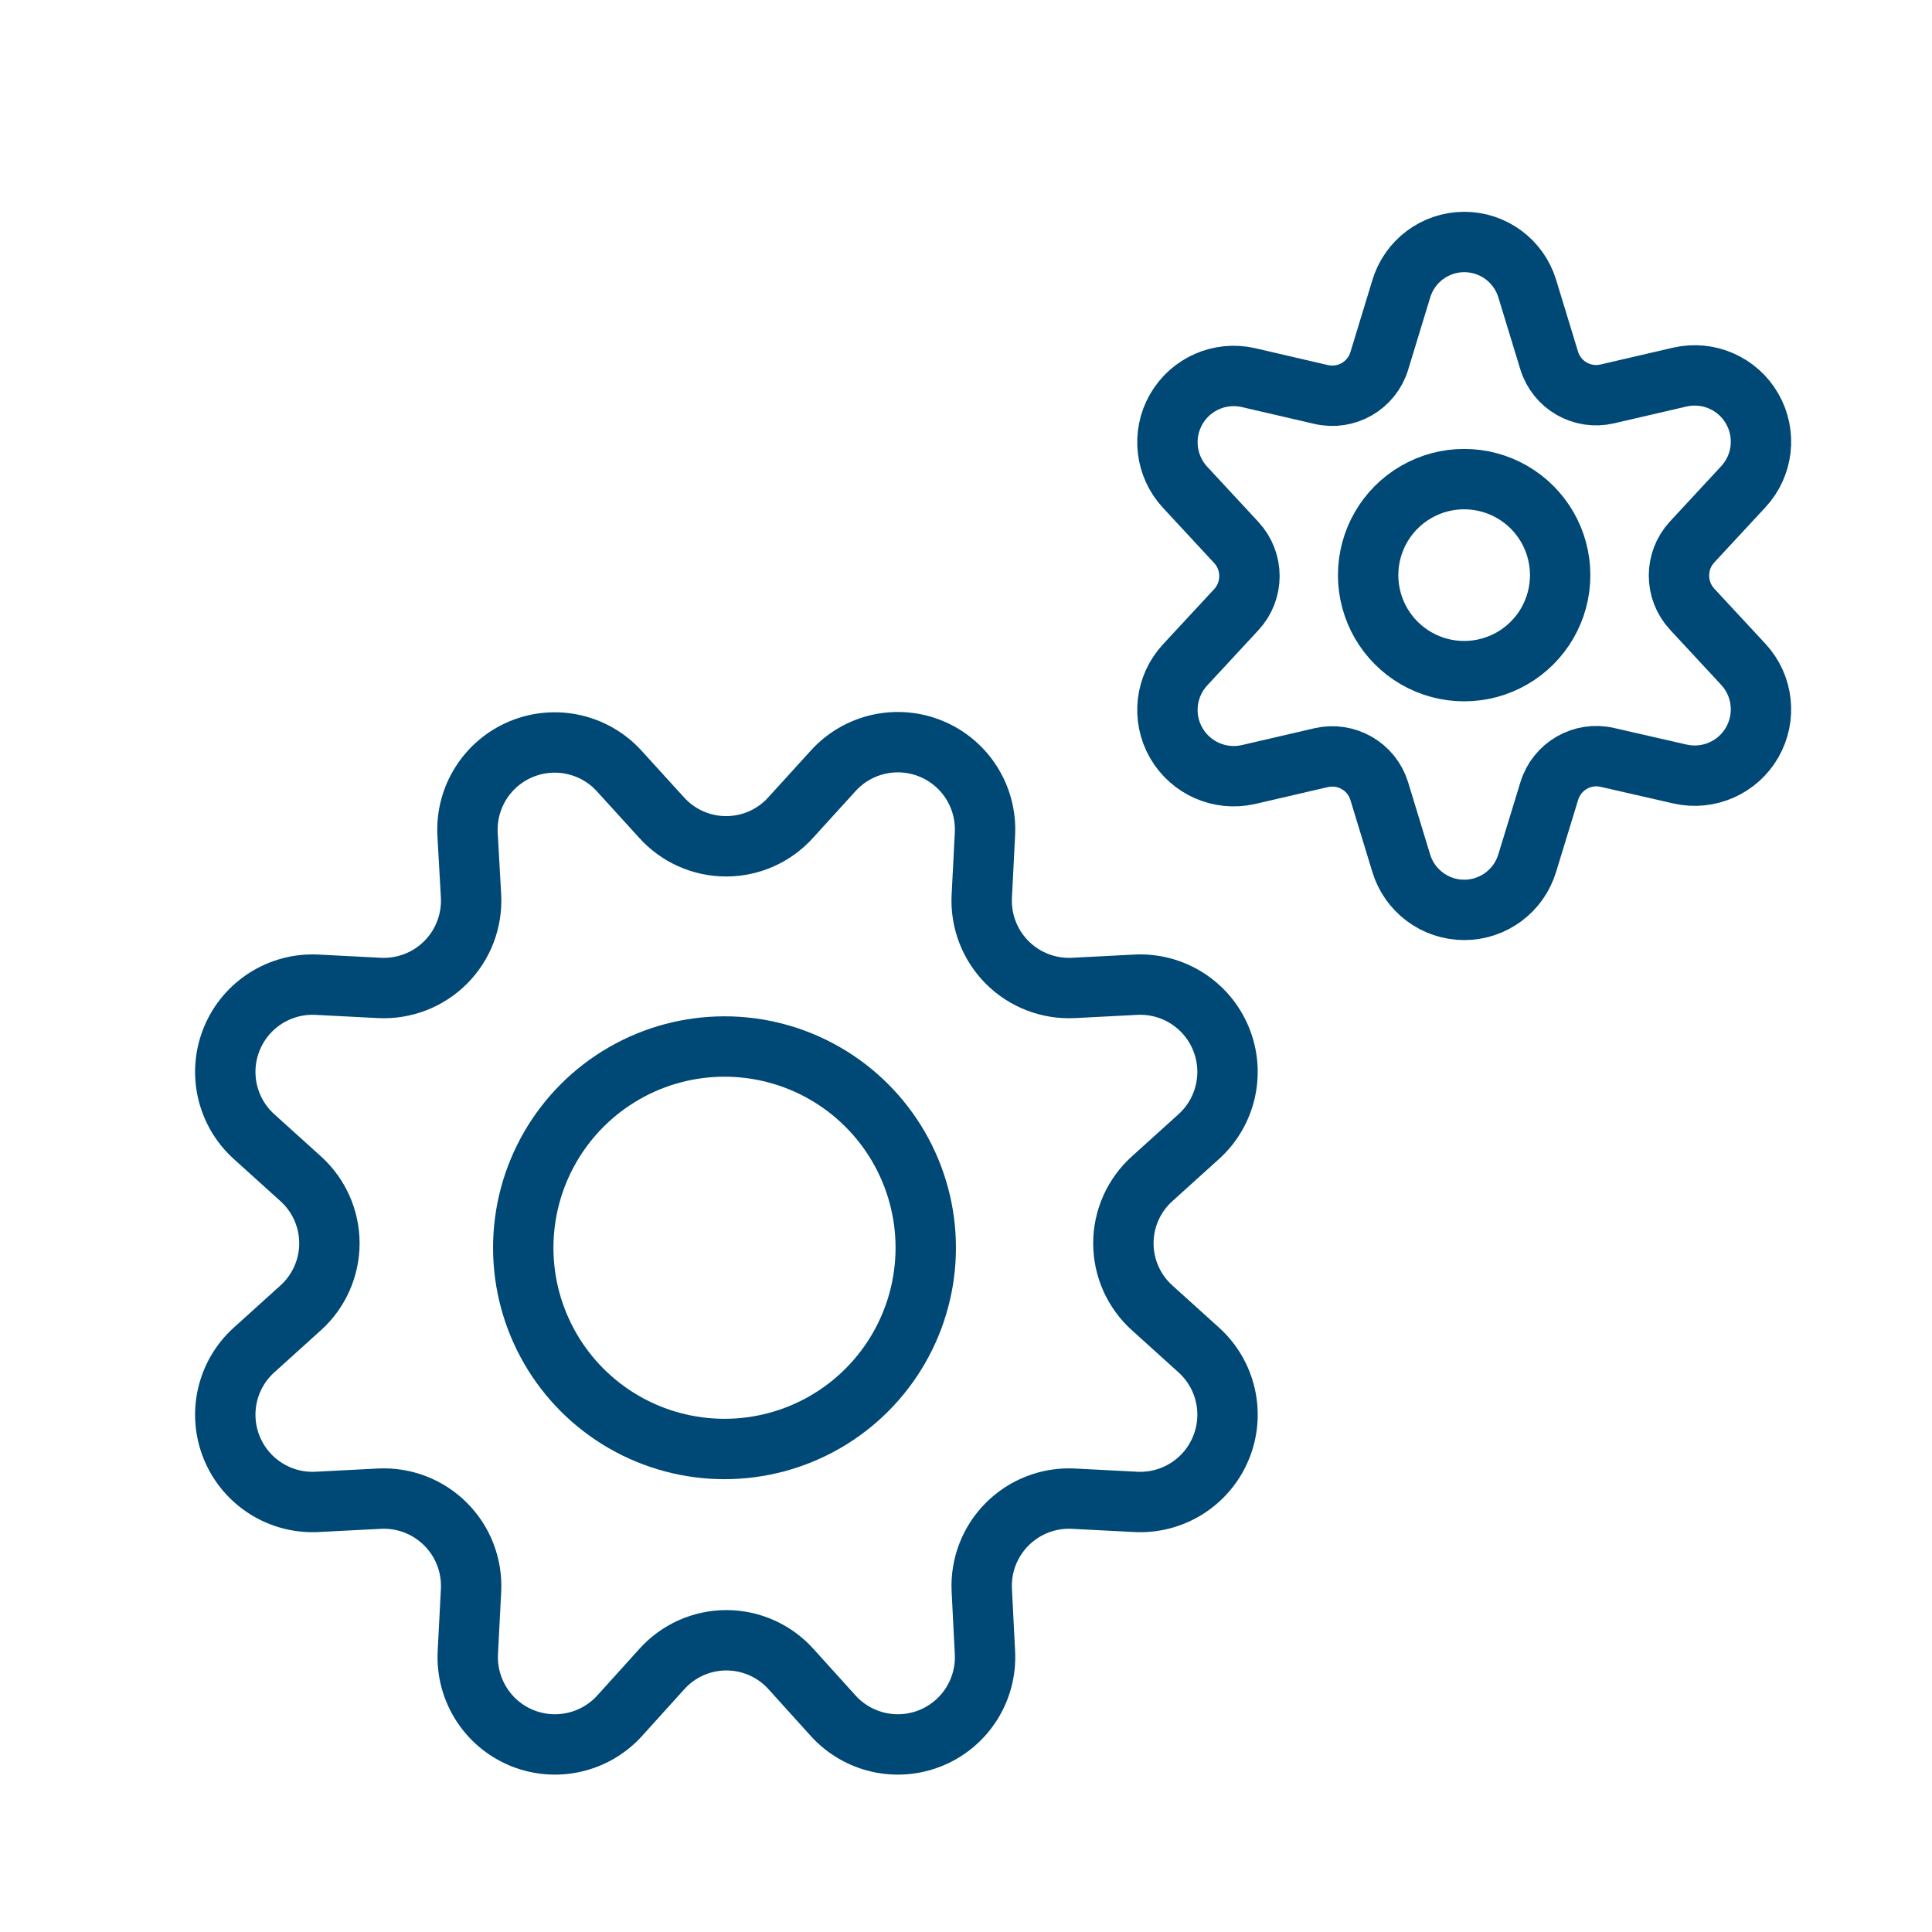 <?xml version="1.0" encoding="UTF-8"?> <svg xmlns="http://www.w3.org/2000/svg" width="48" height="48" viewBox="0 0 48 48" fill="none"><g clip-path="url(#clip0_447_370)"><path d="M33.991 14.289C33.991 15.142 34.446 15.929 35.184 16.355C35.922 16.781 36.831 16.781 37.569 16.355C38.307 15.929 38.762 15.142 38.762 14.289C38.762 13.437 38.307 12.649 37.569 12.223C36.831 11.797 35.922 11.797 35.184 12.223C34.446 12.649 33.991 13.437 33.991 14.289Z" stroke="#004875" stroke-width="1.5" stroke-linecap="round" stroke-linejoin="round"></path><path d="M13 31C13 32.786 13.953 34.437 15.5 35.33C17.047 36.223 18.953 36.223 20.5 35.33C22.047 34.437 23 32.786 23 31C23 29.214 22.047 27.563 20.5 26.67C18.953 25.777 17.047 25.777 15.5 26.67C13.953 27.563 13 29.214 13 31Z" stroke="#004875" stroke-width="1.5" stroke-linecap="round" stroke-linejoin="round"></path><path d="M37.944 7.171L38.489 8.957C38.677 9.569 39.307 9.932 39.931 9.787L41.742 9.367C42.447 9.208 43.173 9.527 43.532 10.154C43.892 10.78 43.802 11.568 43.309 12.096L42.042 13.463C41.604 13.934 41.604 14.664 42.042 15.136L43.309 16.502C43.802 17.03 43.892 17.818 43.532 18.445C43.173 19.071 42.447 19.39 41.742 19.231L39.936 18.818C39.312 18.673 38.682 19.036 38.493 19.648L37.944 21.441C37.737 22.132 37.1 22.606 36.378 22.606C35.656 22.606 35.019 22.132 34.812 21.441L34.267 19.654C34.078 19.042 33.449 18.68 32.825 18.824L31.014 19.244C30.309 19.403 29.583 19.084 29.223 18.458C28.863 17.831 28.954 17.044 29.447 16.515L30.713 15.149C31.152 14.678 31.152 13.947 30.713 13.476L29.447 12.11C28.954 11.581 28.863 10.793 29.223 10.167C29.583 9.54 30.309 9.222 31.014 9.381L32.825 9.801C33.449 9.945 34.078 9.583 34.267 8.971L34.812 7.184C35.016 6.492 35.651 6.015 36.373 6.012C37.095 6.009 37.734 6.48 37.944 7.171Z" stroke="#004875" stroke-width="1.5" stroke-linecap="round" stroke-linejoin="round"></path><path d="M16.432 20.307C16.841 20.765 17.426 21.026 18.041 21.026C18.655 21.026 19.24 20.765 19.649 20.307L20.697 19.155C21.311 18.474 22.288 18.253 23.136 18.604C23.984 18.955 24.518 19.802 24.471 20.719L24.392 22.269C24.361 22.881 24.591 23.479 25.024 23.912C25.458 24.346 26.055 24.576 26.668 24.545L28.218 24.465C29.134 24.418 29.981 24.953 30.332 25.801C30.684 26.648 30.463 27.625 29.782 28.24L28.63 29.281C28.172 29.69 27.91 30.275 27.91 30.889C27.91 31.503 28.172 32.089 28.63 32.498L29.782 33.539C30.463 34.153 30.684 35.13 30.332 35.978C29.981 36.826 29.134 37.361 28.218 37.314L26.668 37.234C26.055 37.203 25.458 37.433 25.024 37.867C24.591 38.3 24.361 38.897 24.392 39.51L24.471 41.06C24.518 41.977 23.984 42.824 23.136 43.175C22.288 43.526 21.311 43.305 20.697 42.624L19.656 41.472C19.246 41.014 18.661 40.752 18.047 40.752C17.433 40.752 16.848 41.014 16.439 41.472L15.398 42.624C14.783 43.305 13.806 43.526 12.958 43.175C12.111 42.824 11.576 41.977 11.623 41.06L11.703 39.51C11.733 38.897 11.504 38.3 11.07 37.867C10.636 37.433 10.039 37.203 9.427 37.234L7.876 37.314C6.96 37.361 6.113 36.826 5.762 35.978C5.411 35.13 5.631 34.153 6.313 33.539L7.465 32.498C7.922 32.089 8.184 31.503 8.184 30.889C8.184 30.275 7.922 29.69 7.465 29.281L6.313 28.24C5.631 27.625 5.411 26.648 5.762 25.801C6.113 24.953 6.96 24.418 7.876 24.465L9.427 24.545C10.039 24.576 10.636 24.346 11.07 23.912C11.504 23.479 11.733 22.881 11.703 22.269L11.616 20.719C11.572 19.805 12.106 18.963 12.951 18.612C13.795 18.262 14.769 18.479 15.384 19.155L16.432 20.307Z" stroke="#004875" stroke-width="1.5" stroke-linecap="round" stroke-linejoin="round"></path></g><defs><clipPath id="clip0_447_370"><rect width="48" height="48" fill="white"></rect></clipPath></defs></svg> 
